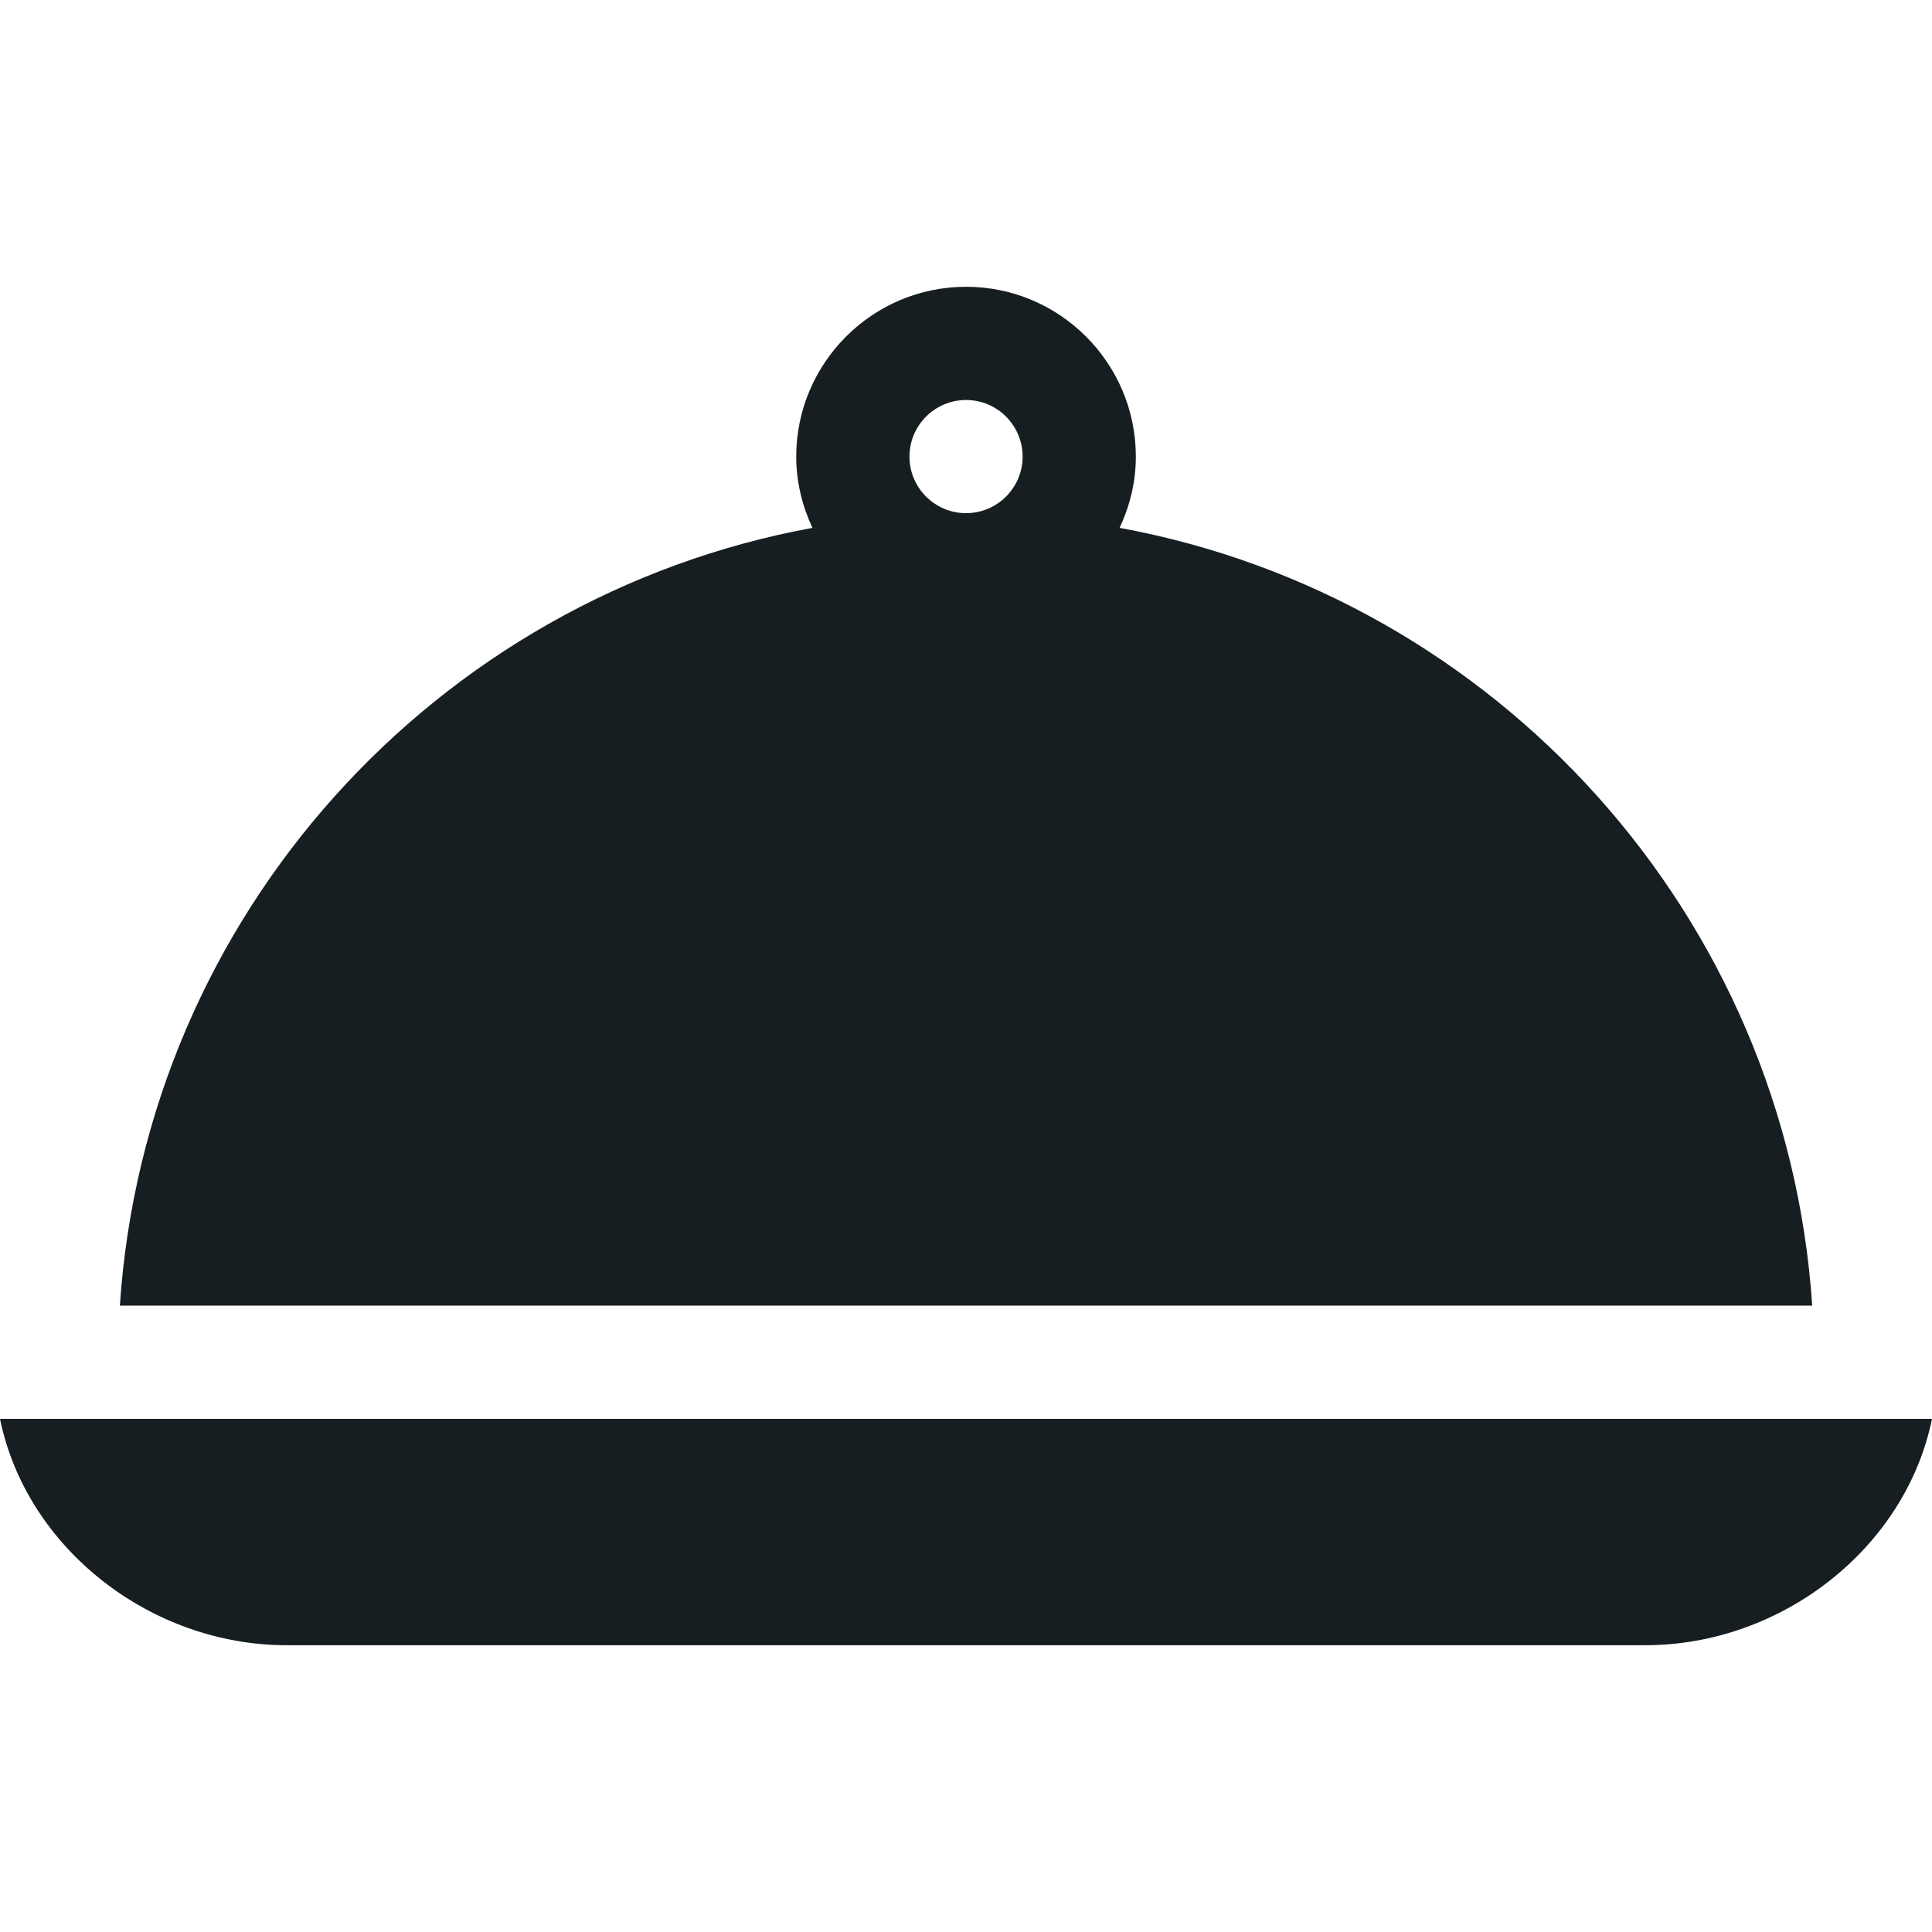 <svg width="23" height="23" viewBox="0 0 23 23" fill="none" xmlns="http://www.w3.org/2000/svg">
<path d="M13.329 6.284C13.45 6.025 13.522 5.739 13.522 5.436C13.522 4.321 12.615 3.414 11.501 3.414C10.386 3.414 9.479 4.321 9.479 5.436C9.479 5.739 9.551 6.025 9.672 6.284C5.186 7.108 1.736 10.899 1.427 15.543H21.574C21.265 10.899 17.816 7.108 13.329 6.284ZM11.501 6.109C11.129 6.109 10.827 5.807 10.827 5.436C10.827 5.064 11.129 4.762 11.501 4.762C11.872 4.762 12.174 5.064 12.174 5.436C12.174 5.807 11.872 6.109 11.501 6.109Z" fill="#171E21"/>
<path d="M0 16.891C0.313 18.427 1.788 19.586 3.414 19.586H19.586C21.213 19.586 22.687 18.427 23 16.891H0Z" fill="#171E21"/>
</svg>
